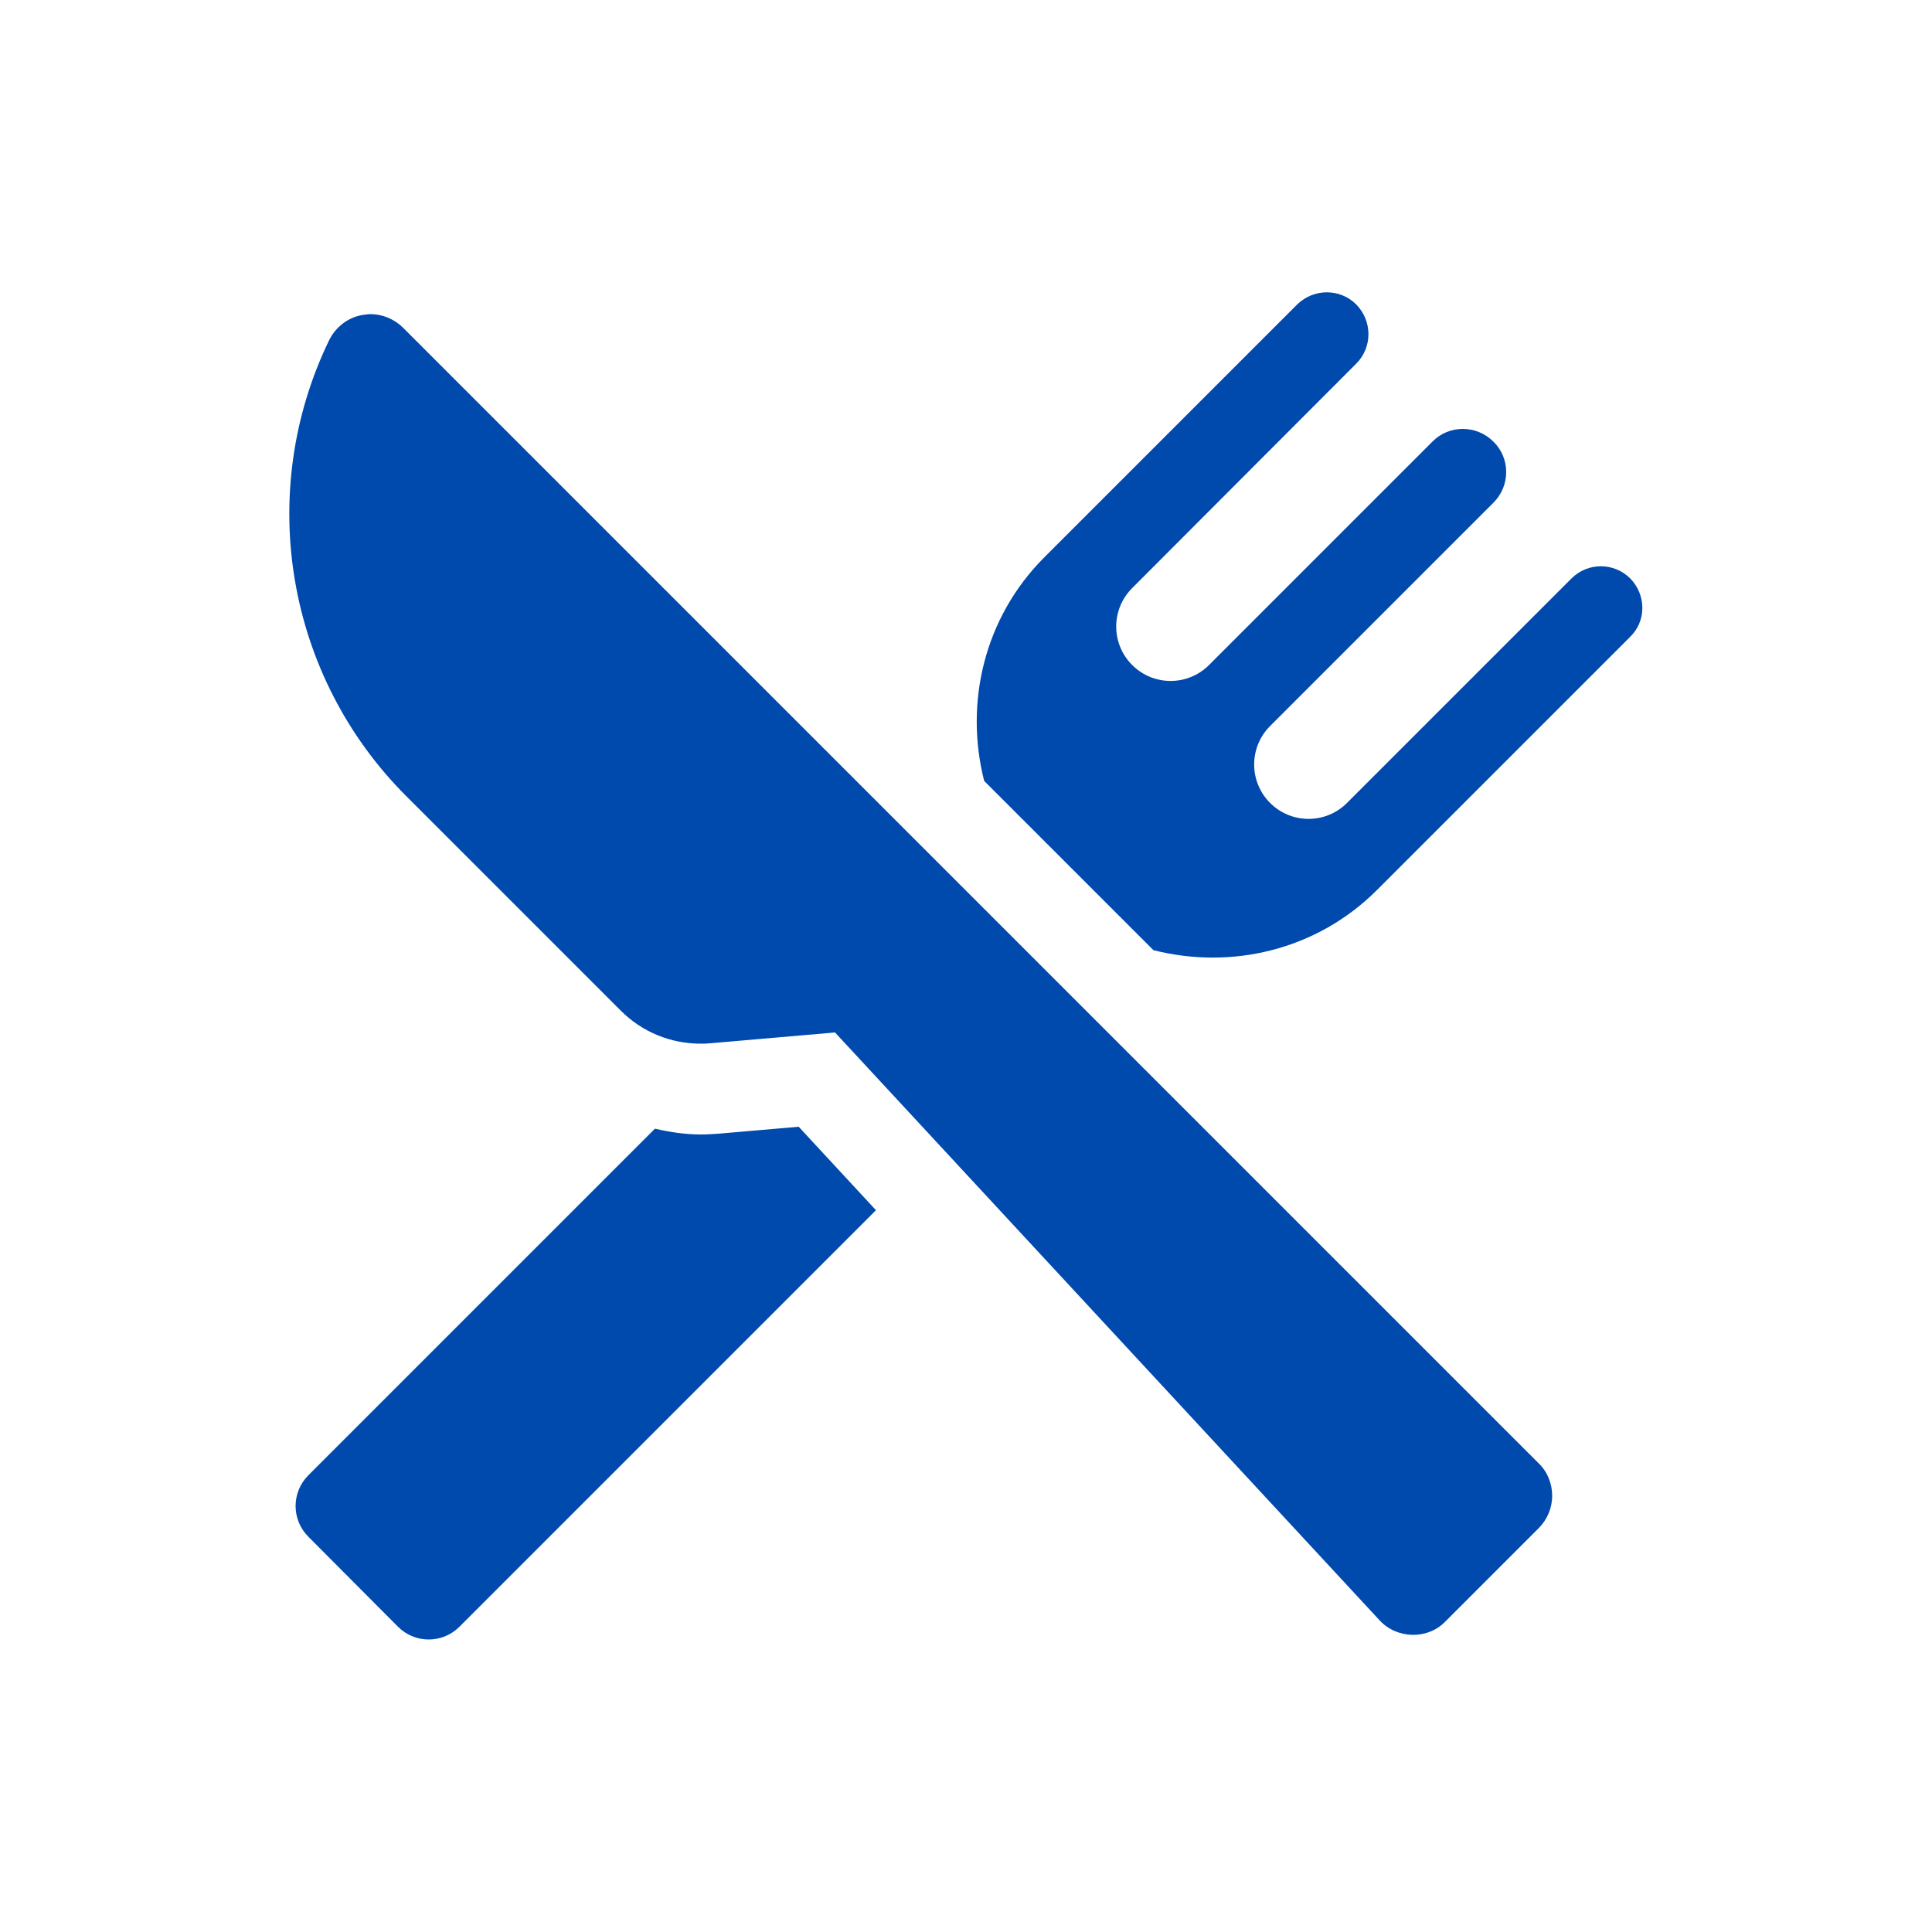 <?xml version="1.0" encoding="utf-8"?>
<!-- Generator: Adobe Illustrator 27.4.0, SVG Export Plug-In . SVG Version: 6.00 Build 0)  -->
<svg version="1.1" id="Livello_4" xmlns="http://www.w3.org/2000/svg" xmlns:xlink="http://www.w3.org/1999/xlink" x="0px" y="0px"
	 viewBox="0 0 500 500" style="enable-background:new 0 0 500 500;" xml:space="preserve">
<style type="text/css">
	.st0{fill:#004AAD;}
</style>
<g id="XMLID_95_">
	<path id="XMLID_98_" class="st0" d="M185.9,293.4c-1.5,0.1-3,0.2-4.5,0.2c-4.1,0-8-0.6-11.9-1.5l-89.7,89.7
		c-4.4,4.4-4.4,11.5,0,15.9L103,421c4.4,4.4,11.5,4.4,15.9,0l107.8-107.8l-20-21.6L185.9,293.4z"/>
	<path id="XMLID_97_" class="st0" d="M421.9,149.7c-4.2-4.2-11-4.2-15.2,0l-58.1,58.1c-5.5,5.5-14.4,5.5-19.9,0
		c-5.5-5.5-5.5-14.4,0-19.9l57.8-57.8c4.4-4.4,4.4-11.5,0-15.8c-4.4-4.4-11.5-4.4-15.8,0l-57.8,57.8c-5.5,5.5-14.4,5.5-19.9,0
		c-5.5-5.5-5.5-14.4,0-19.9L351,94.1c4.2-4.2,4.2-11,0-15.3c-4.2-4.2-11-4.2-15.3,0l-65.4,65.4c-15.7,15.7-20.7,37.8-15.6,57.9
		l43.8,43.8c20.1,5.1,42.2,0.1,57.9-15.6l65.4-65.4C426.1,160.8,426.1,154,421.9,149.7z"/>
	<path id="XMLID_96_" class="st0" d="M104.3,84.8c-2.2-2.2-5.3-3.5-8.4-3.5c-0.7,0-1.3,0.1-2,0.2c-3.8,0.6-7,3.1-8.7,6.5
		c-19.2,39.6-11.1,87,19.9,118l55.6,55.6c5.5,5.5,12.9,8.5,20.6,8.5c0.8,0,1.6,0,2.5-0.1l32.3-2.8L357,419.3
		c2.2,2.4,5.2,3.7,8.5,3.8c0.1,0,0.1,0,0.2,0c3.2,0,6.2-1.2,8.4-3.5l24.1-24.1c2.2-2.2,3.5-5.2,3.5-8.4c0-3.1-1.2-6.2-3.5-8.4
		L104.3,84.8z"/>
</g>
</svg>
